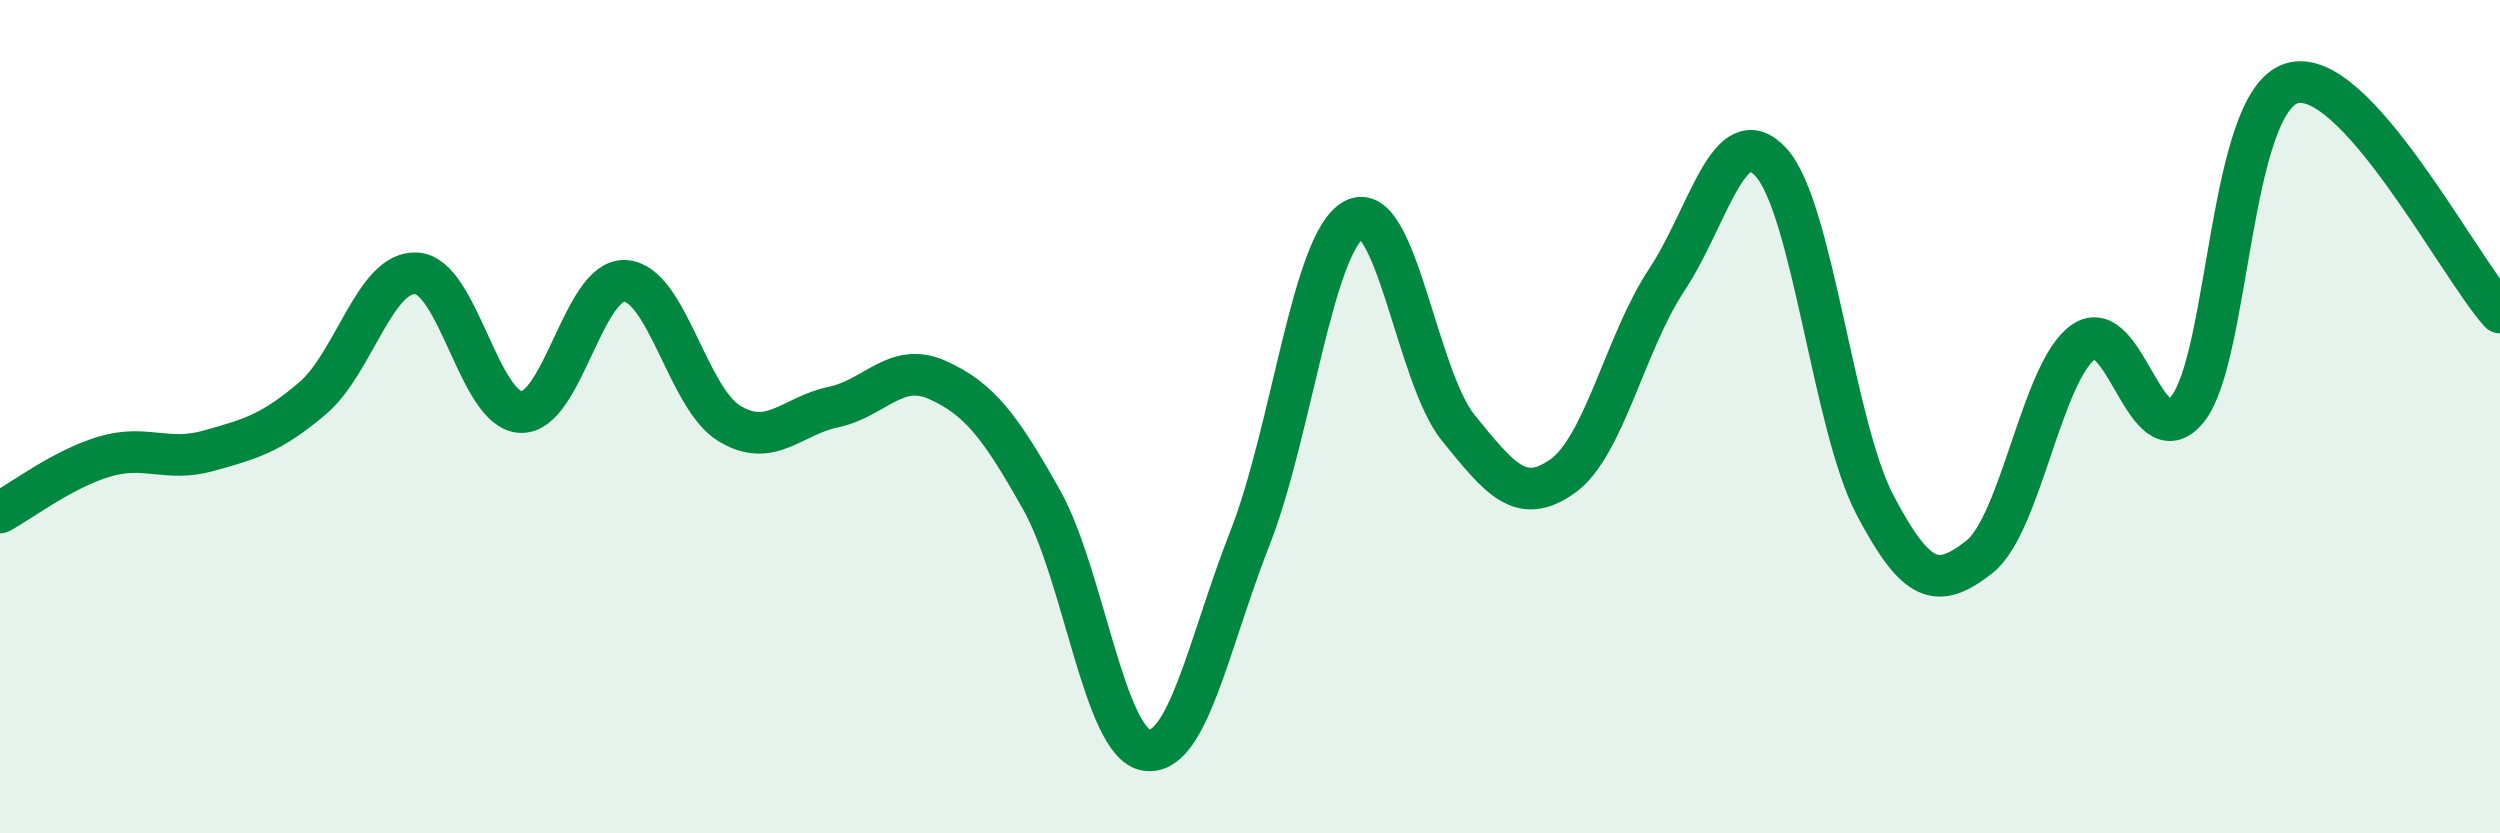 
    <svg width="60" height="20" viewBox="0 0 60 20" xmlns="http://www.w3.org/2000/svg">
      <path
        d="M 0,12.3 C 0.5,12.03 1.5,11.26 2.5,10.96 C 3.5,10.66 4,11.1 5,10.82 C 6,10.54 6.5,10.41 7.5,9.56 C 8.5,8.71 9,6.49 10,6.56 C 11,6.63 11.5,9.85 12.5,9.89 C 13.5,9.93 14,6.69 15,6.74 C 16,6.79 16.5,9.55 17.5,10.16 C 18.5,10.77 19,9.98 20,9.77 C 21,9.56 21.5,8.67 22.5,9.12 C 23.5,9.57 24,10.22 25,12 C 26,13.78 26.5,17.82 27.5,18 C 28.5,18.18 29,15.46 30,12.91 C 31,10.36 31.5,5.8 32.5,5.27 C 33.5,4.74 34,9.04 35,10.27 C 36,11.5 36.5,12.14 37.5,11.43 C 38.5,10.72 39,8.23 40,6.72 C 41,5.21 41.5,2.81 42.5,3.89 C 43.5,4.97 44,10.22 45,12.12 C 46,14.02 46.5,14.15 47.5,13.37 C 48.5,12.59 49,8.92 50,8.21 C 51,7.5 51.5,11.06 52.5,9.82 C 53.5,8.58 53.5,2.46 55,2 C 56.5,1.54 59,6.4 60,7.5L60 20L0 20Z"
        fill="#008740"
        opacity="0.1"
        stroke-linecap="round"
        stroke-linejoin="round"
      />
      <path
        d="M 0,12.3 C 0.5,12.03 1.5,11.26 2.5,10.96 C 3.5,10.66 4,11.1 5,10.82 C 6,10.54 6.5,10.41 7.5,9.56 C 8.5,8.71 9,6.49 10,6.56 C 11,6.63 11.5,9.85 12.5,9.89 C 13.5,9.93 14,6.69 15,6.74 C 16,6.79 16.5,9.55 17.5,10.16 C 18.5,10.77 19,9.98 20,9.77 C 21,9.56 21.5,8.67 22.5,9.12 C 23.5,9.57 24,10.22 25,12 C 26,13.78 26.5,17.82 27.5,18 C 28.5,18.18 29,15.46 30,12.91 C 31,10.36 31.5,5.8 32.5,5.27 C 33.5,4.74 34,9.04 35,10.27 C 36,11.5 36.5,12.14 37.5,11.43 C 38.5,10.72 39,8.23 40,6.72 C 41,5.21 41.5,2.81 42.5,3.89 C 43.5,4.97 44,10.22 45,12.12 C 46,14.02 46.5,14.15 47.5,13.37 C 48.5,12.59 49,8.92 50,8.21 C 51,7.5 51.5,11.06 52.5,9.82 C 53.5,8.58 53.5,2.46 55,2 C 56.5,1.54 59,6.4 60,7.5"
        stroke="#008740"
        stroke-width="1"
        fill="none"
        stroke-linecap="round"
        stroke-linejoin="round"
      />
    </svg>
  